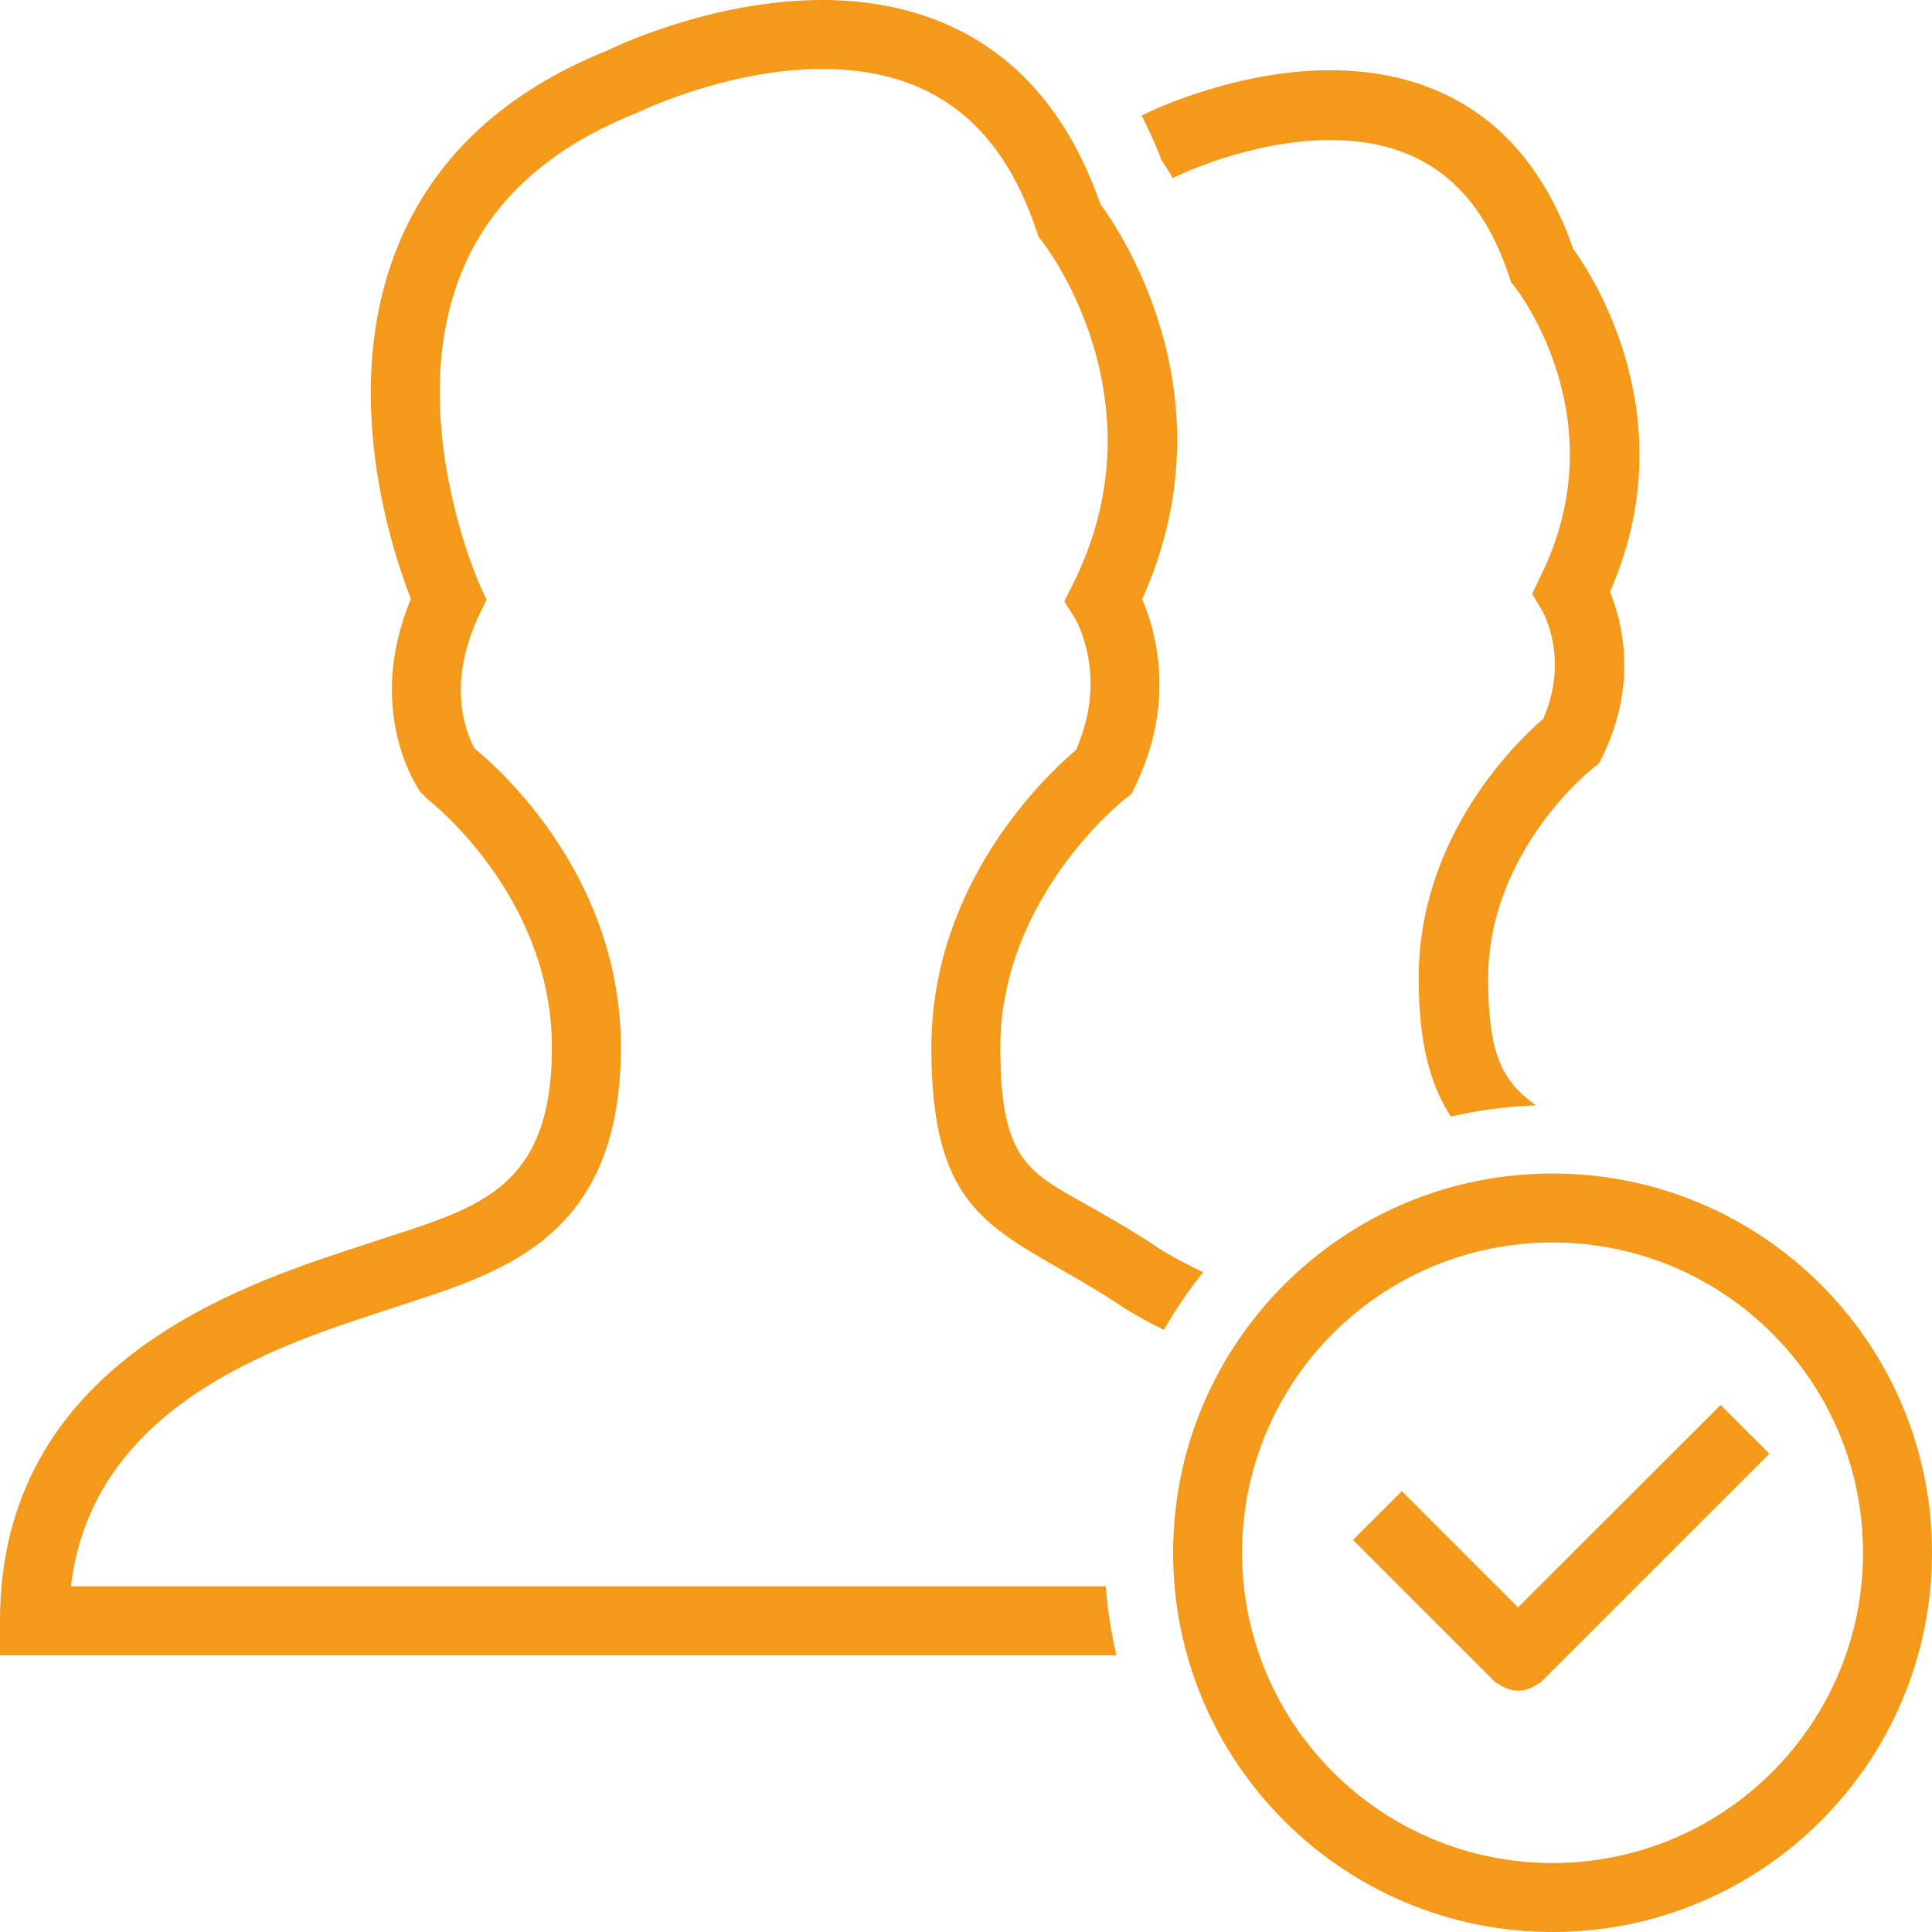 <?xml version="1.0" encoding="UTF-8"?>
<svg width="30px" height="30px" viewBox="0 0 30 30" version="1.1" xmlns="http://www.w3.org/2000/svg" xmlns:xlink="http://www.w3.org/1999/xlink">
    <title>Icon</title>
    <g id="Page-1" stroke="none" stroke-width="1" fill="none" fill-rule="evenodd">
        <g id="BO-Users" fill="#F49919" fill-rule="nonzero">
            <path d="M18.211,2.764 C18.216,2.762 18.22,2.759 18.225,2.757 C18.236,2.751 19.396,2.175 20.657,2.175 C22.053,2.175 22.961,2.866 23.433,4.288 L23.463,4.38 L23.522,4.455 C23.587,4.538 25.118,6.539 23.92,8.951 L23.792,9.222 L23.943,9.477 C23.961,9.508 24.371,10.218 23.965,11.16 C23.536,11.53 22.029,12.985 22.029,15.192 C22.029,16.224 22.223,16.873 22.529,17.338 C22.956,17.238 23.398,17.181 23.853,17.164 C23.334,16.797 23.108,16.388 23.108,15.192 C23.108,13.22 24.715,11.943 24.73,11.931 L24.831,11.853 L24.887,11.739 C25.436,10.609 25.188,9.648 24.999,9.191 C26.176,6.522 24.754,4.313 24.426,3.86 C23.631,1.573 21.943,1.09 20.657,1.09 C19.144,1.09 17.799,1.758 17.783,1.768 C17.764,1.776 17.746,1.785 17.727,1.793 C17.837,2.016 17.945,2.242 18.036,2.487 C18.087,2.562 18.147,2.659 18.211,2.764 L18.211,2.764 Z M17.973,19.369 C17.661,19.16 17.368,18.991 17.099,18.835 C16.024,18.215 15.533,18.132 15.533,16.267 C15.533,13.931 17.448,12.423 17.466,12.409 L17.566,12.332 L17.622,12.219 C18.263,10.907 17.949,9.801 17.735,9.303 C19.131,6.21 17.442,3.653 17.084,3.164 C16.175,0.551 14.238,0 12.765,0 C11.019,0 9.467,0.766 9.443,0.779 C7.827,1.426 6.725,2.456 6.168,3.844 C5.268,6.083 6.084,8.544 6.38,9.299 C5.655,11.05 6.491,12.244 6.528,12.297 L6.641,12.411 C6.66,12.426 8.57,13.902 8.57,16.267 C8.57,18.559 7.314,18.776 5.723,19.306 L5.514,19.375 C3.724,19.963 0,21.188 0,25.168 L0,25.703 L17.336,25.703 C17.254,25.355 17.198,24.998 17.171,24.632 L1.102,24.632 C1.426,21.846 4.276,20.909 5.849,20.392 L6.062,20.322 C7.656,19.79 9.641,19.33 9.641,16.267 C9.641,13.637 7.798,11.974 7.37,11.623 C7.255,11.417 6.914,10.647 7.446,9.538 L7.555,9.313 L7.451,9.086 C7.439,9.06 6.274,6.451 7.161,4.243 C7.605,3.137 8.507,2.306 9.88,1.756 C9.894,1.749 11.278,1.071 12.765,1.071 C14.442,1.071 15.532,1.894 16.097,3.588 L16.127,3.678 L16.186,3.753 C16.205,3.777 18.098,6.195 16.661,9.068 L16.527,9.337 L16.686,9.592 C16.692,9.601 17.226,10.474 16.707,11.647 C16.24,12.042 14.462,13.716 14.462,16.267 C14.462,18.63 15.26,19.011 16.563,19.763 C16.814,19.908 17.088,20.065 17.379,20.259 C17.587,20.398 17.821,20.526 18.072,20.65 C18.253,20.336 18.456,20.036 18.682,19.755 C18.415,19.627 18.17,19.499 17.973,19.369 L17.973,19.369 Z M23.572,24.96 L21.767,23.155 L21.009,23.912 L23.236,26.138 L23.244,26.129 C23.336,26.202 23.447,26.252 23.572,26.252 C23.698,26.252 23.809,26.202 23.901,26.129 L23.909,26.138 L27.475,22.574 L26.717,21.817 L23.572,24.96 L23.572,24.96 Z M24.108,18.222 C20.854,18.222 18.216,20.859 18.216,24.111 C18.216,27.363 20.854,30 24.108,30 C27.362,30 30,27.363 30,24.111 C30,20.859 27.362,18.222 24.108,18.222 L24.108,18.222 Z M24.108,28.929 C21.445,28.929 19.287,26.772 19.287,24.111 C19.287,21.45 21.445,19.293 24.108,19.293 C26.771,19.293 28.929,21.45 28.929,24.111 C28.929,26.772 26.771,28.929 24.108,28.929 L24.108,28.929 Z" id="Icon"></path>
        </g>
    </g>
</svg>